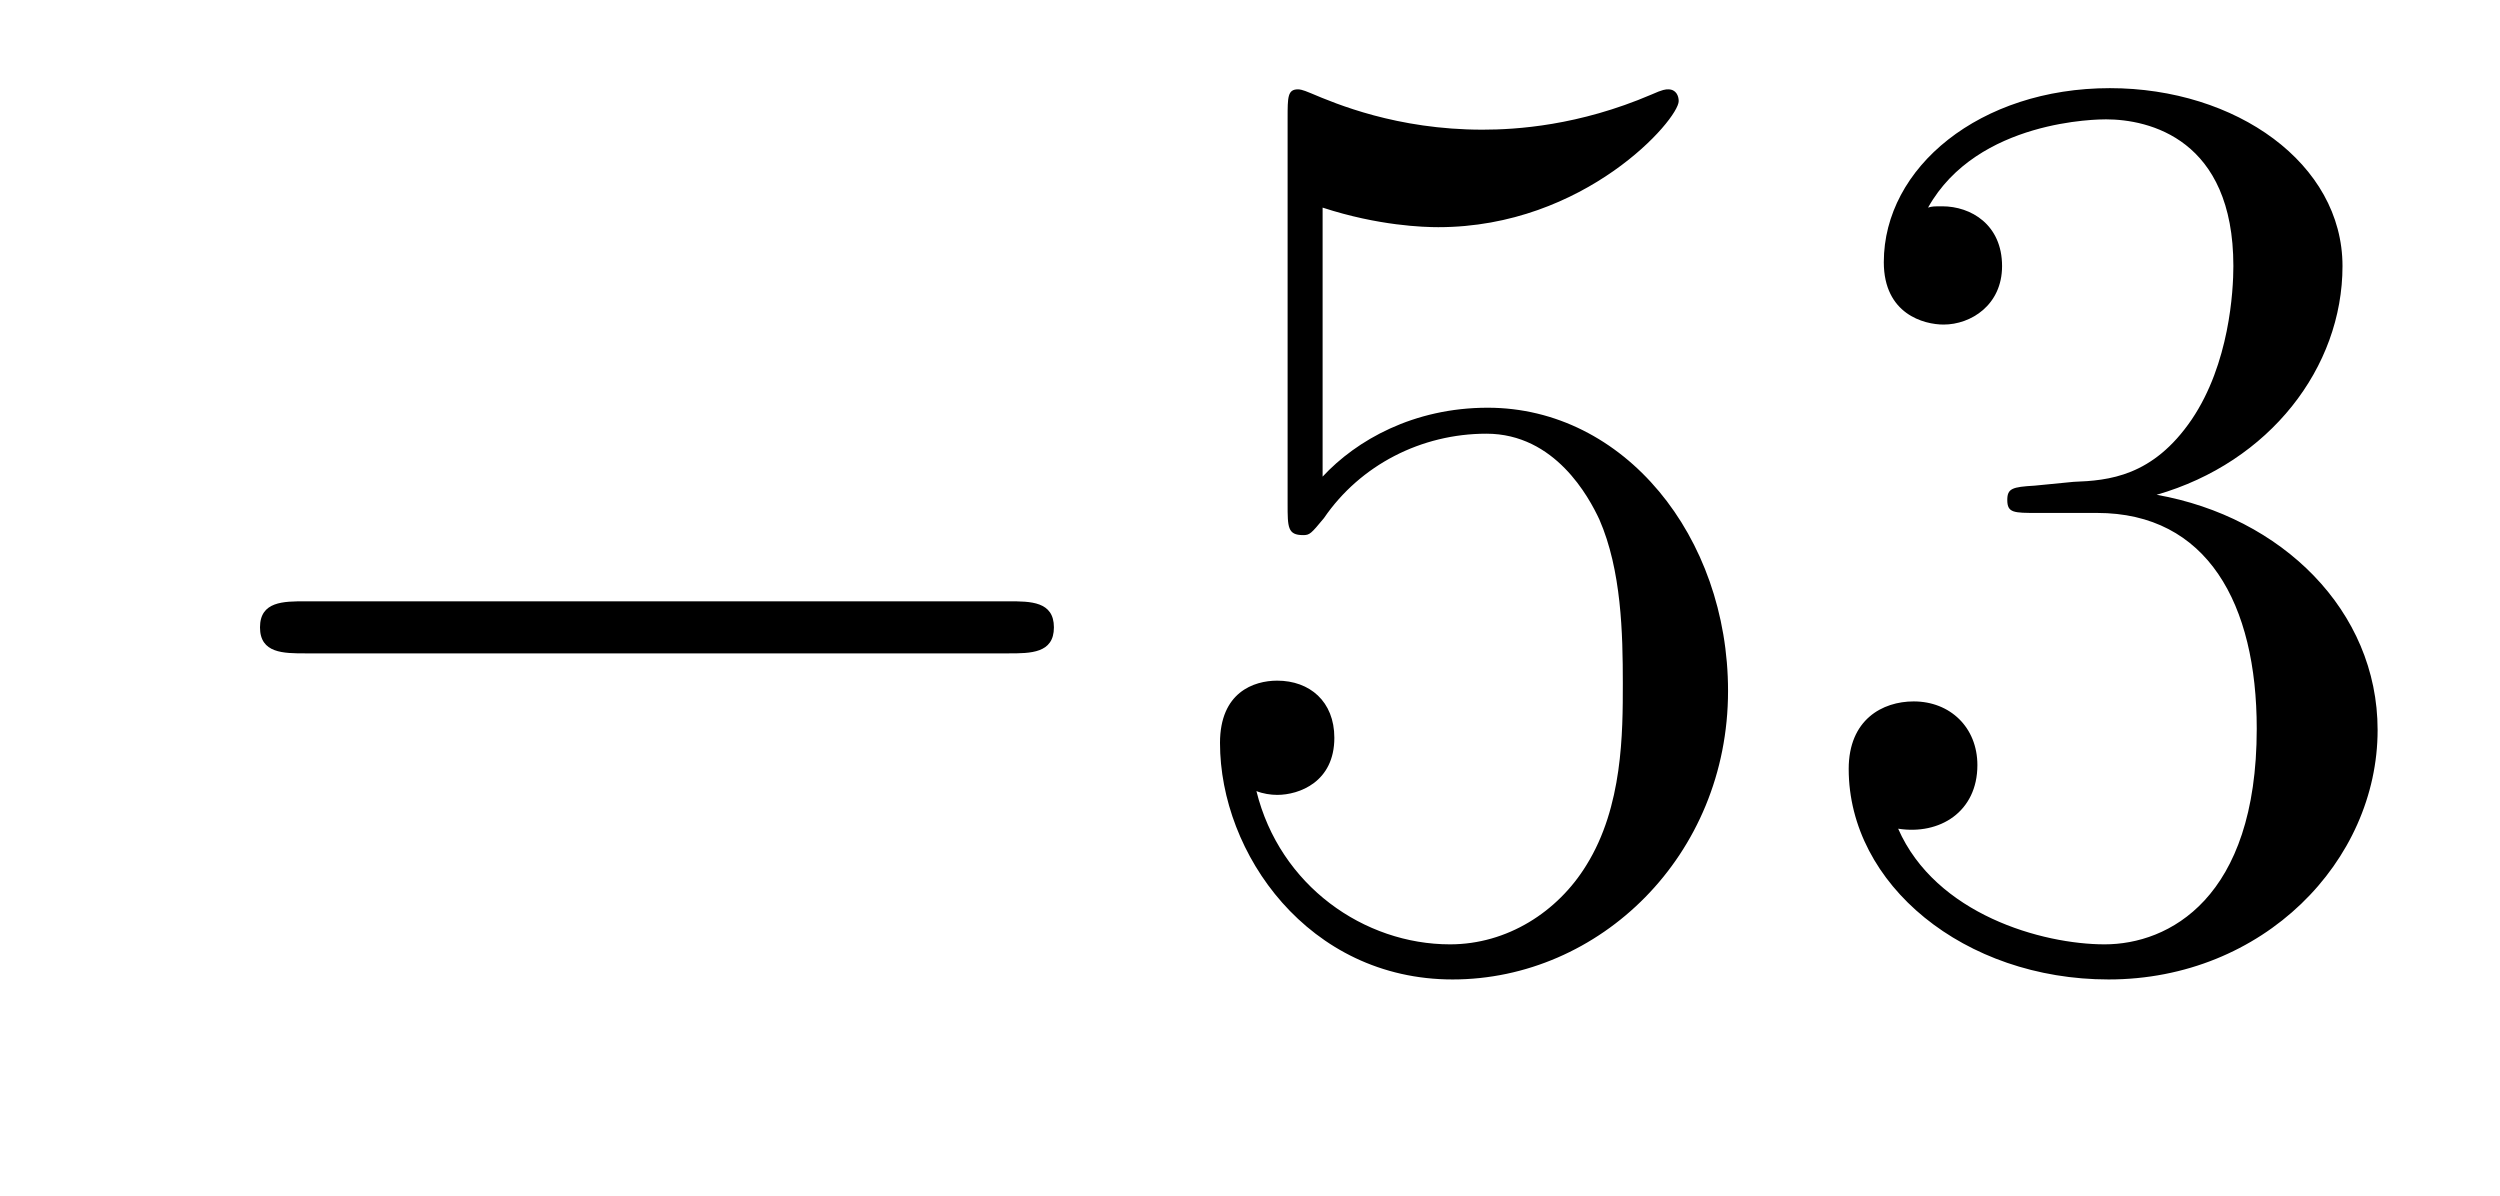 <?xml version='1.0'?>
<!-- This file was generated by dvisvgm 1.14.1 -->
<svg height='11pt' version='1.1' viewBox='0 -11 23 11' width='23pt' xmlns='http://www.w3.org/2000/svg' xmlns:xlink='http://www.w3.org/1999/xlink'>
<g id='page1'>
<g transform='matrix(1 0 0 1 -127 652)'>
<path d='M136.278 -656.989C136.481 -656.989 136.696 -656.989 136.696 -657.228C136.696 -657.468 136.481 -657.468 136.278 -657.468H129.811C129.608 -657.468 129.392 -657.468 129.392 -657.228C129.392 -656.989 129.608 -656.989 129.811 -656.989H136.278Z' fill-rule='evenodd'/>
<path d='M139.168 -661.09C139.682 -660.922 140.101 -660.91 140.232 -660.91C141.583 -660.91 142.444 -661.902 142.444 -662.07C142.444 -662.118 142.42 -662.178 142.348 -662.178C142.324 -662.178 142.3 -662.178 142.193 -662.13C141.523 -661.843 140.949 -661.807 140.639 -661.807C139.85 -661.807 139.288 -662.046 139.061 -662.142C138.977 -662.178 138.953 -662.178 138.941 -662.178C138.846 -662.178 138.846 -662.106 138.846 -661.914V-658.364C138.846 -658.149 138.846 -658.077 138.989 -658.077C139.049 -658.077 139.061 -658.089 139.18 -658.233C139.515 -658.723 140.077 -659.01 140.675 -659.01C141.308 -659.01 141.619 -658.424 141.714 -658.221C141.918 -657.754 141.93 -657.169 141.93 -656.714C141.93 -656.26 141.93 -655.579 141.595 -655.041C141.332 -654.611 140.866 -654.312 140.34 -654.312C139.551 -654.312 138.774 -654.85 138.559 -655.722C138.619 -655.698 138.69 -655.687 138.75 -655.687C138.953 -655.687 139.276 -655.806 139.276 -656.212C139.276 -656.547 139.049 -656.738 138.75 -656.738C138.535 -656.738 138.224 -656.631 138.224 -656.165C138.224 -655.148 139.037 -653.989 140.364 -653.989C141.714 -653.989 142.898 -655.125 142.898 -656.643C142.898 -658.065 141.942 -659.249 140.687 -659.249C140.005 -659.249 139.479 -658.95 139.168 -658.615V-661.09ZM145.718 -658.532C145.514 -658.52 145.467 -658.507 145.467 -658.4C145.467 -658.281 145.527 -658.281 145.742 -658.281H146.292C147.308 -658.281 147.762 -657.444 147.762 -656.296C147.762 -654.73 146.949 -654.312 146.363 -654.312C145.789 -654.312 144.809 -654.587 144.463 -655.376C144.845 -655.316 145.192 -655.531 145.192 -655.961C145.192 -656.308 144.941 -656.547 144.606 -656.547C144.319 -656.547 144.008 -656.38 144.008 -655.926C144.008 -654.862 145.072 -653.989 146.399 -653.989C147.822 -653.989 148.874 -655.077 148.874 -656.284C148.874 -657.384 147.989 -658.245 146.841 -658.448C147.881 -658.747 148.551 -659.619 148.551 -660.552C148.551 -661.496 147.571 -662.189 146.411 -662.189C145.216 -662.189 144.331 -661.46 144.331 -660.588C144.331 -660.109 144.702 -660.014 144.881 -660.014C145.132 -660.014 145.419 -660.193 145.419 -660.552C145.419 -660.934 145.132 -661.102 144.869 -661.102C144.797 -661.102 144.774 -661.102 144.738 -661.09C145.192 -661.902 146.315 -661.902 146.375 -661.902C146.77 -661.902 147.547 -661.723 147.547 -660.552C147.547 -660.325 147.511 -659.655 147.164 -659.141C146.806 -658.615 146.399 -658.579 146.076 -658.567L145.718 -658.532Z' fill-rule='evenodd'/>
</g>
</g>
</svg>
